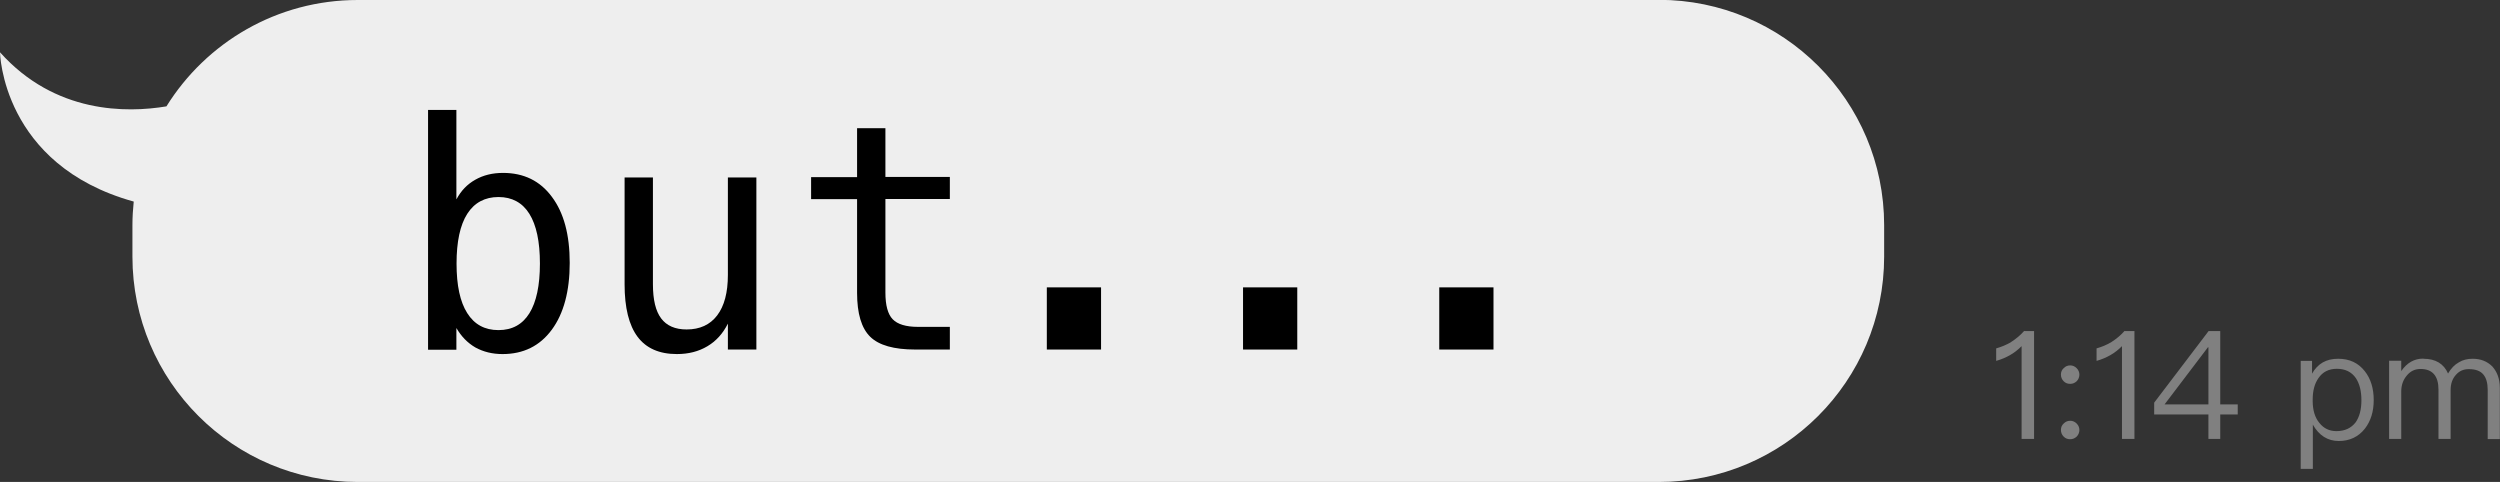 <?xml version="1.0" encoding="UTF-8"?>
<svg id="b" data-name="圖層 2" xmlns="http://www.w3.org/2000/svg" width="154.42" height="29.77" viewBox="0 0 154.42 29.77">
  <rect x="0" y="0" width="154.42" height="29.77" fill="#333333" stroke="none"/>
  <defs>
    <style>
      .d {
        fill: gray;
      }

      .e {
        fill: #eee;
      }
    </style>
  </defs>
  <g id="c" data-name="檔案設計">
    <g>
      <path class="e" d="M102.46,0H22.1c-4.99,0-9.36,2.62-11.82,6.57-2.45,.41-6.88,.46-10.28-3.34,0,0,.11,6.96,8.26,9.22-.05,.48-.08,.97-.08,1.46v1.94c0,7.69,6.23,13.92,13.92,13.92H102.46c7.69,0,13.92-6.23,13.92-13.92v-1.94c0-7.69-6.23-13.92-13.92-13.92Z"/>
      <g>
        <path d="M28.2,12.3c.28-.52,.66-.92,1.16-1.2,.49-.28,1.06-.42,1.71-.42,1.28,0,2.29,.49,3.02,1.48,.74,.99,1.1,2.34,1.1,4.08s-.37,3.13-1.11,4.13c-.74,1-1.75,1.5-3.04,1.5-.63,0-1.19-.14-1.68-.41-.48-.28-.87-.68-1.17-1.2v1.34h-1.75V6.79h1.75v5.51Zm5.15,3.98c0-1.36-.22-2.38-.65-3.07-.43-.69-1.07-1.04-1.91-1.04s-1.49,.35-1.93,1.04c-.44,.69-.66,1.72-.66,3.07s.22,2.37,.66,3.06c.44,.7,1.08,1.05,1.93,1.05s1.48-.35,1.91-1.04c.43-.69,.65-1.72,.65-3.07Z"/>
        <path d="M38.58,17.56v-6.6h1.75v6.6c0,.96,.17,1.66,.51,2.11,.34,.45,.86,.68,1.57,.68,.82,0,1.45-.29,1.89-.87,.44-.58,.66-1.41,.66-2.5v-6.02h1.76v10.63h-1.76v-1.6c-.31,.62-.73,1.08-1.27,1.4-.54,.32-1.16,.48-1.88,.48-1.09,0-1.9-.36-2.43-1.07-.53-.71-.8-1.79-.8-3.24Z"/>
        <path d="M54.69,7.91v3.02h3.98v1.36h-3.98v5.78c0,.79,.15,1.34,.45,1.65,.3,.31,.82,.47,1.56,.47h1.97v1.4h-2.14c-1.31,0-2.24-.26-2.78-.79-.54-.53-.81-1.43-.81-2.72v-5.78h-2.84v-1.36h2.84v-3.02h1.75Z"/>
        <path d="M64.66,17.75h3.35v3.84h-3.35v-3.84Z"/>
        <path d="M76.78,17.75h3.35v3.84h-3.35v-3.84Z"/>
        <path d="M88.9,17.75h3.35v3.84h-3.35v-3.84Z"/>
      </g>
    </g>
    <g>
      <path class="d" d="M125.04,20.45h.6v6.66h-.77v-5.73c-.41,.42-.93,.73-1.57,.91v-.77c.15-.04,.3-.1,.46-.16,.16-.07,.32-.14,.47-.24,.31-.2,.58-.43,.8-.68Z"/>
      <path class="d" d="M127.87,22.57c.16,0,.29,.06,.4,.17,.11,.11,.17,.25,.17,.4s-.06,.3-.17,.41c-.12,.11-.25,.16-.4,.16-.16,0-.29-.05-.4-.16-.11-.11-.17-.25-.17-.41s.05-.29,.17-.4c.11-.11,.24-.17,.4-.17Zm0,3.42c.16,0,.29,.06,.4,.17,.11,.11,.17,.25,.17,.4s-.06,.3-.17,.41c-.12,.11-.25,.16-.4,.16-.16,0-.29-.05-.4-.16-.11-.11-.17-.25-.17-.41s.05-.29,.17-.4c.11-.11,.24-.17,.4-.17Z"/>
      <path class="d" d="M131.24,20.45h.6v6.66h-.77v-5.73c-.41,.42-.93,.73-1.57,.91v-.77c.15-.04,.3-.1,.46-.16,.16-.07,.31-.14,.47-.24,.31-.2,.58-.43,.8-.68Z"/>
      <path class="d" d="M136.42,20.45h.72v4.53h1.08v.62h-1.08v1.51h-.73v-1.51h-3.35v-.73l3.36-4.42Zm-.04,1l-2.68,3.53h2.71v-3.53h-.03Z"/>
      <path class="d" d="M144.43,22.16c.7,0,1.24,.26,1.64,.77,.37,.47,.55,1.07,.55,1.78s-.18,1.29-.54,1.76c-.4,.51-.94,.77-1.62,.77s-1.22-.34-1.6-1.01v2.73h-.75v-6.67h.7v.79c.35-.62,.88-.92,1.61-.92Zm-.09,.62c-.49,0-.87,.19-1.13,.57-.24,.34-.36,.78-.36,1.33v.09c0,.57,.14,1.02,.41,1.35,.27,.34,.62,.51,1.05,.51,.52,0,.91-.18,1.19-.54,.24-.34,.36-.79,.36-1.37s-.12-1.02-.34-1.36c-.27-.39-.66-.58-1.18-.58Z"/>
      <path class="d" d="M149.7,22.16c.74,0,1.25,.31,1.51,.91,.19-.32,.41-.55,.67-.69,.24-.15,.52-.22,.85-.22,.5,0,.9,.16,1.22,.48,.3,.34,.46,.77,.46,1.32v3.16h-.75v-3.04c0-.42-.09-.74-.27-.95-.18-.22-.48-.33-.9-.33-.33,0-.59,.12-.79,.35-.22,.24-.33,.55-.33,.94v3.02h-.75v-3.04c0-.85-.37-1.28-1.11-1.28-.35,0-.63,.14-.85,.41-.22,.26-.34,.59-.34,.97v2.94h-.75v-4.83h.75v.64c.36-.52,.81-.77,1.36-.77Z"/>
    </g>
  </g>
</svg>